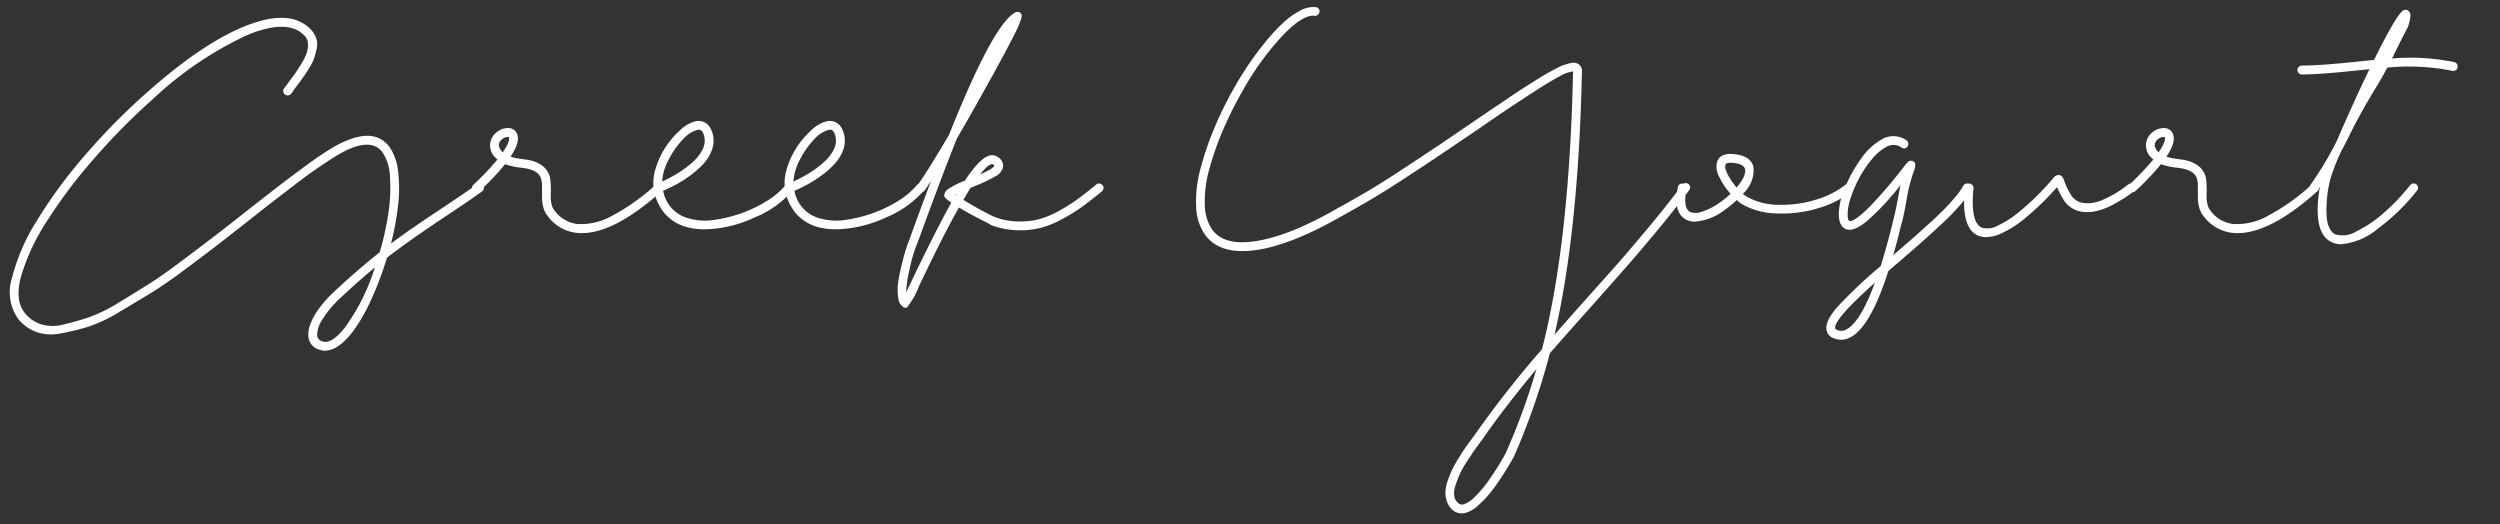 <svg xmlns="http://www.w3.org/2000/svg" width="248" height="52"><rect width="100%" height="100%" fill="#333333" stroke="none"/><path data-name="長方形 528" fill="none" d="M0 0h248v52H0z"/><path data-name="パス 229" d="M47.647 18.205a.371.371 0 01.28.17.443.443 0 01.07.33.413.413 0 01-.17.28q-1.48 1.06-4.02 2.74-3.44 2.3-5.42 3.84a32.633 32.633 0 01-1.59 4.21 16.831 16.831 0 01-1.85 3.19q-1.42 1.82-2.72 1.82a1.655 1.655 0 01-.62-.12 1.472 1.472 0 01-1-1.14 2.72 2.72 0 01.18-1.37 6.509 6.509 0 01.92-1.63 12.582 12.582 0 011.6-1.74q2.26-2.1 4.36-3.76a28.642 28.642 0 00.87-3.95 16.267 16.267 0 00.15-3.5 4.709 4.709 0 00-.72-2.43q-.86-1.22-2.82-.56a8.31 8.31 0 00-1.16.52q-.64.34-1.5.91t-1.57 1.07q-.71.5-1.87 1.39t-1.86 1.43q-.7.54-2.04 1.6-2.16 1.7-3.32 2.6t-3.29 2.49q-2.13 1.59-3.45 2.4t-3.19 1.92a15.181 15.181 0 01-3.15 1.5 24.8 24.8 0 01-2.67.65 4.614 4.614 0 01-2.44-.12 4.224 4.224 0 01-1.81-1.28 4.591 4.591 0 01-.64-4.08 19.648 19.648 0 012.49-5.73 48.614 48.614 0 014.75-6.45 64.338 64.338 0 016.14-6.22q5.7-5.06 10.02-6.7t6.28.48a2.391 2.391 0 01.51.86 1.9 1.9 0 01.04.99 8.137 8.137 0 01-.26.97 5.109 5.109 0 01-.53 1.04q-.38.6-.61.92t-.65.88q-.3.42-.48.66a.413.413 0 01-.28.17.413.413 0 01-.32-.07.451.451 0 01-.18-.28.4.4 0 01.08-.34q.14-.18.48-.66.44-.58.68-.92t.6-.95a5.238 5.238 0 00.49-1.02 2.535 2.535 0 00.11-.88 1.113 1.113 0 00-.32-.77q-1.64-1.78-5.74-.07a35.547 35.547 0 00-9.34 6.35 65.123 65.123 0 00-5.87 5.95 50.213 50.213 0 00-4.64 6.17 20.856 20.856 0 00-2.54 5.42q-.67 2.44.41 3.72a3.425 3.425 0 001.61 1.08 4.212 4.212 0 002.25-.01q1.3-.31 2.51-.72a15.961 15.961 0 002.99-1.49q1.78-1.08 3.04-1.88t3.32-2.35q2.06-1.55 3.18-2.41t3.2-2.5q2.12-1.66 3.2-2.49t2.62-1.96a30.371 30.371 0 012.59-1.74 9.878 9.878 0 011.85-.87q2.56-.88 3.82.88a5.321 5.321 0 01.81 2.43 14.274 14.274 0 01-.01 3.33 28.314 28.314 0 01-.7 3.76q1.6-1.22 4.54-3.16 2.52-1.68 4-2.72a.35.35 0 01.32-.08zm-13.4 14.24a20.359 20.359 0 002.94-5.92q-1.58 1.32-3.28 2.9a10.134 10.134 0 00-1.93 2.28 2.722 2.722 0 00-.51 1.64.67.67 0 00.46.5q.94.38 2.32-1.4zm31.1-14.22a.423.423 0 01.31.13.39.39 0 01.12.31.411.411 0 01-.15.3q-4.64 4.16-7.92 4.16-.24 0-.46-.02a4.126 4.126 0 01-2.98-1.76 2.016 2.016 0 01-.36-.75 3.469 3.469 0 01-.13-.75q-.01-.3-.01-.82v-.71a2.2 2.2 0 00-.08-.54 1.046 1.046 0 00-.26-.49 1.488 1.488 0 00-.53-.36 3.15 3.15 0 00-.57-.19q-.24-.05-.72-.11a6.488 6.488 0 01-1.5-.34 26.135 26.135 0 01-2.54 2.68.438.438 0 01-.32.11.425.425 0 01-.3-.14.441.441 0 01-.12-.31.379.379 0 01.14-.3 27.742 27.742 0 002.38-2.5l-.1-.1a1.656 1.656 0 01-.5-1.94 1.779 1.779 0 01.66-.77 1.693 1.693 0 01.96-.31h.02a.914.914 0 01.92.62q.3.78-.66 2.22a5.456 5.456 0 001.08.22q.56.08.87.14a3.31 3.31 0 01.74.26 2.34 2.34 0 01.73.52 2.3 2.3 0 01.34.49 1.773 1.773 0 01.18.62q.04.35.05.58t.01.65q-.02.46-.01.7a3.006 3.006 0 00.09.57 1.347 1.347 0 00.24.53 3.265 3.265 0 002.36 1.4 6.306 6.306 0 003.45-.85 20.516 20.516 0 004.27-3.05.348.348 0 01.3-.1zm-15.48-3.1q.74-1.08.62-1.5 0-.04-.12-.04a.882.882 0 00-.47.16.9.9 0 00-.35.38q-.2.46.32.98zm28.36 3.08a.4.4 0 01.32.1.448.448 0 01.16.3.4.4 0 01-.1.32 9.988 9.988 0 01-3.8 2.67 12.088 12.088 0 01-4.92 1.15 6.683 6.683 0 01-1.7-.2 4.455 4.455 0 01-2.23-1.35 4.939 4.939 0 01-1.11-2.47v-.02a4.579 4.579 0 01.21-2.04 7.99 7.99 0 01.99-2.1 8.658 8.658 0 011.45-1.68 3.361 3.361 0 011.53-.86 1.307 1.307 0 01.58.01 1.339 1.339 0 01.5.24 1.463 1.463 0 01.38.46 2.406 2.406 0 01.24.67 2.577 2.577 0 01-.1 1.45 4.02 4.02 0 01-.78 1.32 8.375 8.375 0 01-1.25 1.14 11.974 11.974 0 01-1.42.93q-.69.38-1.39.68a3.431 3.431 0 002.62 2.76 5.984 5.984 0 002.51.12 13.548 13.548 0 002.73-.69 12.888 12.888 0 002.49-1.22 7.22 7.22 0 001.79-1.53.448.448 0 01.3-.16zm-9.04-5.32a2.963 2.963 0 00-1.44.94 8.288 8.288 0 00-1.41 2 5.263 5.263 0 00-.65 2.18 13.485 13.485 0 001.56-.83 10.562 10.562 0 001.42-1.05 4.217 4.217 0 001-1.25 1.88 1.88 0 00.2-1.29q-.14-.72-.54-.72a.588.588 0 00-.14.02zm22.06 5.32a.4.4 0 01.32.1.448.448 0 01.16.3.4.4 0 01-.1.32 9.988 9.988 0 01-3.8 2.67 12.088 12.088 0 01-4.92 1.15 6.683 6.683 0 01-1.7-.2 4.455 4.455 0 01-2.23-1.35 4.939 4.939 0 01-1.11-2.47v-.02a4.579 4.579 0 01.21-2.04 7.99 7.99 0 01.99-2.1 8.658 8.658 0 011.45-1.68 3.361 3.361 0 011.53-.86 1.307 1.307 0 01.58.01 1.339 1.339 0 01.5.24 1.463 1.463 0 01.38.46 2.406 2.406 0 01.24.67 2.577 2.577 0 01-.1 1.45 4.02 4.02 0 01-.78 1.32 8.375 8.375 0 01-1.25 1.14 11.974 11.974 0 01-1.42.93q-.69.38-1.39.68a3.431 3.431 0 002.62 2.76 5.984 5.984 0 002.51.12 13.548 13.548 0 002.73-.69 12.888 12.888 0 002.49-1.22 7.22 7.22 0 001.79-1.53.448.448 0 01.3-.16zm-9.04-5.32a2.963 2.963 0 00-1.44.94 8.288 8.288 0 00-1.41 2 5.263 5.263 0 00-.65 2.18 13.485 13.485 0 001.56-.83 10.562 10.562 0 001.42-1.05 4.217 4.217 0 001-1.25 1.88 1.88 0 00.2-1.29q-.14-.72-.54-.72a.588.588 0 00-.14.02zm26.86 5.32a.448.448 0 01.3.16.4.4 0 01.1.32.448.448 0 01-.16.3q-1.08.88-1.91 1.49a17.522 17.522 0 01-2.01 1.25 9.477 9.477 0 01-2.24.9 8.529 8.529 0 01-2.36.21 7.886 7.886 0 01-2.58-.55l.02-.04q-1.62-.78-3.1-1.66-1.58 2.78-3.96 7.8a8.034 8.034 0 01-1.2 2.12.588.588 0 01-.14.02.324.324 0 01-.2-.06 1.2 1.2 0 01-.53-.96 5.259 5.259 0 01.01-1.55q.12-.81.35-1.73t.37-1.37q.14-.45.2-.61.2-.5.86-2.34.82-2.22 1.48-3.98-.36.58-.66.98a.413.413 0 01-.28.17.421.421 0 01-.33-.08.4.4 0 01-.17-.28.5.5 0 01.08-.33q1.08-1.5 3.14-5.02 4.34-10.88 6.54-12.12a.493.493 0 01.31-.06.4.4 0 01.27.14.5.5 0 01.09.22 1.994 1.994 0 01-.13.53 9.612 9.612 0 01-.53 1.21q-.39.78-1.17 2.24t-1.98 3.6q-1.34 2.42-2.62 4.6-1.28 3.2-3.22 8.48-.64 1.78-.88 2.36a16.923 16.923 0 00-.62 2.24 12.379 12.379 0 00-.32 2.2q.16-.32.48-1 2.48-5.18 4-7.9-.7-.48-.7-.68a.893.893 0 01.46-.72 9.019 9.019 0 011.58-.78q1.5-2.26 2.46-2.5a.983.983 0 01.82.16.992.992 0 01.52.94 1.356 1.356 0 01-.75.96 17.161 17.161 0 01-2.27 1.06.549.549 0 01-.07.03.549.549 0 00-.07.03.154.154 0 01-.06.02q-.34.54-.72 1.2a32.487 32.487 0 002.92 1.62.058.058 0 00.04.02 6.929 6.929 0 002.33.5 7.692 7.692 0 002.13-.2 8.653 8.653 0 002.05-.84 17.238 17.238 0 001.88-1.18q.79-.58 1.83-1.44a.4.4 0 01.32-.1zm-10.7-1.92q-.42.1-1.14 1.02 1.34-.6 1.42-.88h-.02a.4.4 0 00-.14-.12q-.04-.04-.06-.04a.154.154 0 00-.06.02zm-3.56 3.08a.082.082 0 01.03-.05.082.082 0 00.03-.05 1.1 1.1 0 01-.14.06.157.157 0 00.04.03.089.089 0 00.04.01zm72.36-1.2a.447.447 0 01.32.08.413.413 0 01.17.28.43.43 0 01-.09.34q-1.36 1.82-3.16 3.99t-2.98 3.51q-1.18 1.34-3.34 3.78-2.92 3.26-4.34 4.9a68.745 68.745 0 01-3.58 10.28l-.32.56q-.24.42-.79 1.28t-1.12 1.59a10.38 10.38 0 01-1.29 1.37 3 3 0 01-1.3.76 1.57 1.57 0 01-.34.04 1.329 1.329 0 01-.84-.28 1.956 1.956 0 01-.62-.86 2.621 2.621 0 01-.16-1 4.1 4.1 0 01.25-1.16 9.735 9.735 0 01.47-1.14q.24-.48.66-1.15t.65-1q.23-.33.61-.83.2-.28.32-.44a100.687 100.687 0 016.62-8.42q2.72-10.58 3.08-27.56h-.02a3.454 3.454 0 00-1.26.46q-.9.46-2.46 1.47t-2.64 1.73q-1.08.72-3.08 2.1-2.3 1.56-3.56 2.41t-3.49 2.31q-2.23 1.46-3.77 2.36t-3.41 1.93a34.839 34.839 0 01-3.44 1.68 21.944 21.944 0 01-2.89.99q-4.68 1.16-6.44-1.18a5.073 5.073 0 01-.93-2.89 12.34 12.34 0 01.46-3.83 31.334 31.334 0 011.4-4.05 36.492 36.492 0 011.95-3.93q.68-1.2 1.45-2.33t1.65-2.2a18.949 18.949 0 011.72-1.85 7.458 7.458 0 011.69-1.21 2.719 2.719 0 011.53-.35.448.448 0 01.3.16.375.375 0 01.09.32.45.45 0 01-.17.29.423.423 0 01-.32.09q-1.16-.14-3.2 1.99a28.162 28.162 0 00-3.98 5.53 36.587 36.587 0 00-1.94 3.9 28.962 28.962 0 00-1.34 3.86 11.532 11.532 0 00-.43 3.46 4.466 4.466 0 00.75 2.5q1.44 1.9 5.54.86a20.2 20.2 0 002.82-.96 33.863 33.863 0 003.38-1.66q1.84-1.02 3.36-1.9t3.74-2.34q2.22-1.46 3.46-2.29t3.52-2.39q1.14-.78 1.96-1.33t1.69-1.14q.87-.59 1.48-.98t1.25-.79q.64-.4 1.07-.64t.87-.47a5.261 5.261 0 01.74-.33q.3-.1.57-.17a1.362 1.362 0 01.47-.05.85.85 0 01.34.1.794.794 0 01.4.76q-.34 15.9-2.72 26.12 1.12-1.28 3.22-3.64 2.18-2.42 3.35-3.76t2.96-3.49q1.79-2.15 3.13-3.97a.424.424 0 01.3-.18zm-17.8 26.78a64.242 64.242 0 003.04-8.32q-3.14 3.76-5.34 6.94-.08.1-.34.46-.36.48-.59.82t-.67 1.02a8.91 8.91 0 00-.67 1.2 11.326 11.326 0 00-.42 1.11 2.173 2.173 0 00-.11 1.04 1.15 1.15 0 00.44.73.55.55 0 00.44.1 2.823 2.823 0 001.18-.78 10.887 10.887 0 001.29-1.52q.61-.86 1.06-1.6t.69-1.2zm34.08-26.74a.379.379 0 01.3.14.4.4 0 01.1.32.448.448 0 01-.16.3 9.626 9.626 0 01-3.26 1.67 12.27 12.27 0 01-4.08.54 7.32 7.32 0 01-3.56-.93 3.622 3.622 0 01-.5-.4 9.389 9.389 0 01-1.2.98 5.446 5.446 0 01-2.96 1.16 1.7 1.7 0 01-1-.28q-1.16-.74-.68-3.14a.364.364 0 01.18-.28.456.456 0 01.33-.07.4.4 0 01.27.18.482.482 0 01.08.33q-.36 1.82.28 2.26a1.516 1.516 0 001.23.02 6.084 6.084 0 001.77-.9 8.635 8.635 0 001.08-.88 7.18 7.18 0 01-1.13-1.7 1.982 1.982 0 01-.19-1.5q.34-.96 1.96-.7 1.42.24 1.64 1.26a3.158 3.158 0 01-1.06 2.64 2.031 2.031 0 00.36.26 6.382 6.382 0 003.2.83 11.349 11.349 0 003.73-.52 8.7 8.7 0 002.95-1.51.447.447 0 01.32-.08zm-11.18.4q.98-1.16.84-1.82-.1-.46-.94-.6a3.47 3.47 0 00-.48-.04q-.46 0-.52.18a.909.909 0 00.06.6 3.89 3.89 0 00.42.83 10.187 10.187 0 00.62.85zm22.72-.38a.429.429 0 01.35.03.423.423 0 01.22.26.437.437 0 01-.03.33 6.441 6.441 0 01-.83 1.2q-.57.68-1.15 1.27t-1.6 1.52q-1.02.93-1.65 1.48t-1.83 1.59l-1.14.98q-1.8 5.6-3.78 6.58a1.842 1.842 0 01-1.66.08 1.04 1.04 0 01-.7-.84q-.14-.88 1.14-2.32a48.816 48.816 0 014.24-4q.56-1.78 1.14-4.1l.12-.52q.18-.62.42-1.94.18-.96.28-1.46a25.98 25.98 0 01-3.35 3.59q-1.27 1.03-2.01.79-.76-.26-.76-1.56a7.081 7.081 0 01.58-2.48 13.518 13.518 0 011.59-2.9 6.194 6.194 0 012.09-1.98 2.247 2.247 0 012.46.1.413.413 0 01.17.28.443.443 0 01-.07.33.4.4 0 01-.28.18.375.375 0 01-.32-.09 1.407 1.407 0 00-1.56-.02 4.855 4.855 0 00-1.39 1.21 10.769 10.769 0 00-1.23 1.82 12.194 12.194 0 00-.84 1.94 5.357 5.357 0 00-.32 1.61q0 .68.16.72a.361.361 0 00.24 0 2.234 2.234 0 00.57-.33 8.623 8.623 0 00.96-.82q.55-.53 1.51-1.61t2.12-2.58a4.656 4.656 0 01.46-.54.4.4 0 01.26-.08.44.44 0 01.38.2q.16.26-.16 1.02a16.426 16.426 0 00-.68 2.8q-.24 1.36-.42 2.02l-.14.52q-.38 1.56-.74 2.82a.233.233 0 00.04-.06l.04-.02q1.18-1.02 1.8-1.56t1.61-1.44q.99-.9 1.55-1.47t1.11-1.22a6.439 6.439 0 00.79-1.11.431.431 0 01.24-.22zm-11.84 14.46q1.4-.7 2.84-4.64-4.08 3.64-3.94 4.52.02.1.18.16a1.019 1.019 0 00.92-.04zm28.28-14.48a.434.434 0 01.3.17.42.42 0 01.1.32.418.418 0 01-.18.29 8.461 8.461 0 01-.86.63q-.48.31-1.24.72a6.292 6.292 0 01-1.59.6 3.721 3.721 0 01-1.55.05 2.566 2.566 0 01-1.8-1.34 6.806 6.806 0 01-.54-1.08q-.44.48-.92.99t-1.31 1.27a19.534 19.534 0 01-1.59 1.32 9.568 9.568 0 01-1.64.97 3.806 3.806 0 01-1.58.41 2.078 2.078 0 01-.76-.14q-1.76-.7-1.36-4.78a.343.343 0 01.15-.29.518.518 0 01.31-.11.531.531 0 01.22.09.455.455 0 01.15.17.351.351 0 01.03.22q-.32 3.42.84 3.9a2.018 2.018 0 001.56-.2 9.341 9.341 0 002.01-1.27 24.329 24.329 0 001.94-1.74q.91-.91 1.57-1.71a.651.651 0 01.58-.3.462.462 0 01.32.19 2.026 2.026 0 01.2.43 6.079 6.079 0 00.58 1.22 1.719 1.719 0 001.22.92 3.648 3.648 0 002.15-.37 10.578 10.578 0 002.37-1.45.436.436 0 01.32-.1zm18.18.02a.423.423 0 01.31.13.39.39 0 01.12.31.411.411 0 01-.15.3q-4.64 4.16-7.92 4.16-.24 0-.46-.02a4.126 4.126 0 01-2.98-1.76 2.016 2.016 0 01-.36-.75 3.469 3.469 0 01-.13-.75q-.01-.3-.01-.82v-.71a2.2 2.2 0 00-.08-.54 1.046 1.046 0 00-.26-.49 1.488 1.488 0 00-.53-.36 3.15 3.15 0 00-.57-.19q-.24-.05-.72-.11a6.487 6.487 0 01-1.5-.34 26.135 26.135 0 01-2.54 2.68.438.438 0 01-.32.11.425.425 0 01-.3-.14.441.441 0 01-.12-.31.379.379 0 01.14-.3 27.741 27.741 0 002.38-2.5l-.1-.1a1.656 1.656 0 01-.5-1.94 1.779 1.779 0 01.66-.77 1.693 1.693 0 01.96-.31h.02a.914.914 0 01.92.62q.3.78-.66 2.22a5.456 5.456 0 001.08.22q.56.08.87.14a3.309 3.309 0 01.74.26 2.34 2.34 0 01.73.52 2.3 2.3 0 01.34.49 1.773 1.773 0 01.18.62q.04.35.05.58t.01.65q-.02.46-.01.7a3.006 3.006 0 00.09.57 1.347 1.347 0 00.24.53 3.265 3.265 0 002.36 1.4 6.306 6.306 0 003.45-.85 20.516 20.516 0 004.27-3.05.348.348 0 01.3-.1zm-15.48-3.1q.74-1.08.62-1.5 0-.04-.12-.04a.882.882 0 00-.47.16.9.9 0 00-.35.38q-.2.46.32.98zm29.34-8.96a.433.433 0 01.26.19.411.411 0 01.06.33.412.412 0 01-.1.21.387.387 0 01-.19.12.532.532 0 01-.23.01 21.975 21.975 0 00-6.44-.32q-.6 1.12-1.12 1.96a58.148 58.148 0 00-2.86 5.2q-.32.62-.6 1.14a19.291 19.291 0 00-1.12 2.92 12.473 12.473 0 00-.32 3.61q.14 1.37.86 1.71a2.553 2.553 0 002.08-.29 12.054 12.054 0 002.75-1.86 20.119 20.119 0 002.59-2.73.448.448 0 01.3-.16.423.423 0 01.32.09.412.412 0 01.16.29.4.4 0 01-.1.32 20.237 20.237 0 01-3.87 3.77 6.568 6.568 0 01-3.67 1.55 2.031 2.031 0 01-.92-.2q-1.94-.9-1.18-5.48-.14.2-.26.36a.413.413 0 01-.28.17.392.392 0 01-.32-.08.45.45 0 01-.17-.29.413.413 0 01.07-.32 33.16 33.16 0 002.66-4.44q1.62-3.76 3.22-7.08l-1.22.12q-3.66.4-5.48.4a.423.423 0 01-.31-.13.423.423 0 01-.13-.31.423.423 0 01.13-.31.423.423 0 01.31-.13q1.78 0 5.4-.38.94-.1 1.76-.18 2.34-4.74 2.96-4.94a.426.426 0 01.48.1.618.618 0 01.17.48 4.645 4.645 0 01-.23 1.02.194.194 0 01-.04.1q-.38.72-1.12 2.2-.32.66-.44.9a21.257 21.257 0 016.18.36z" fill="#fff"/></svg>